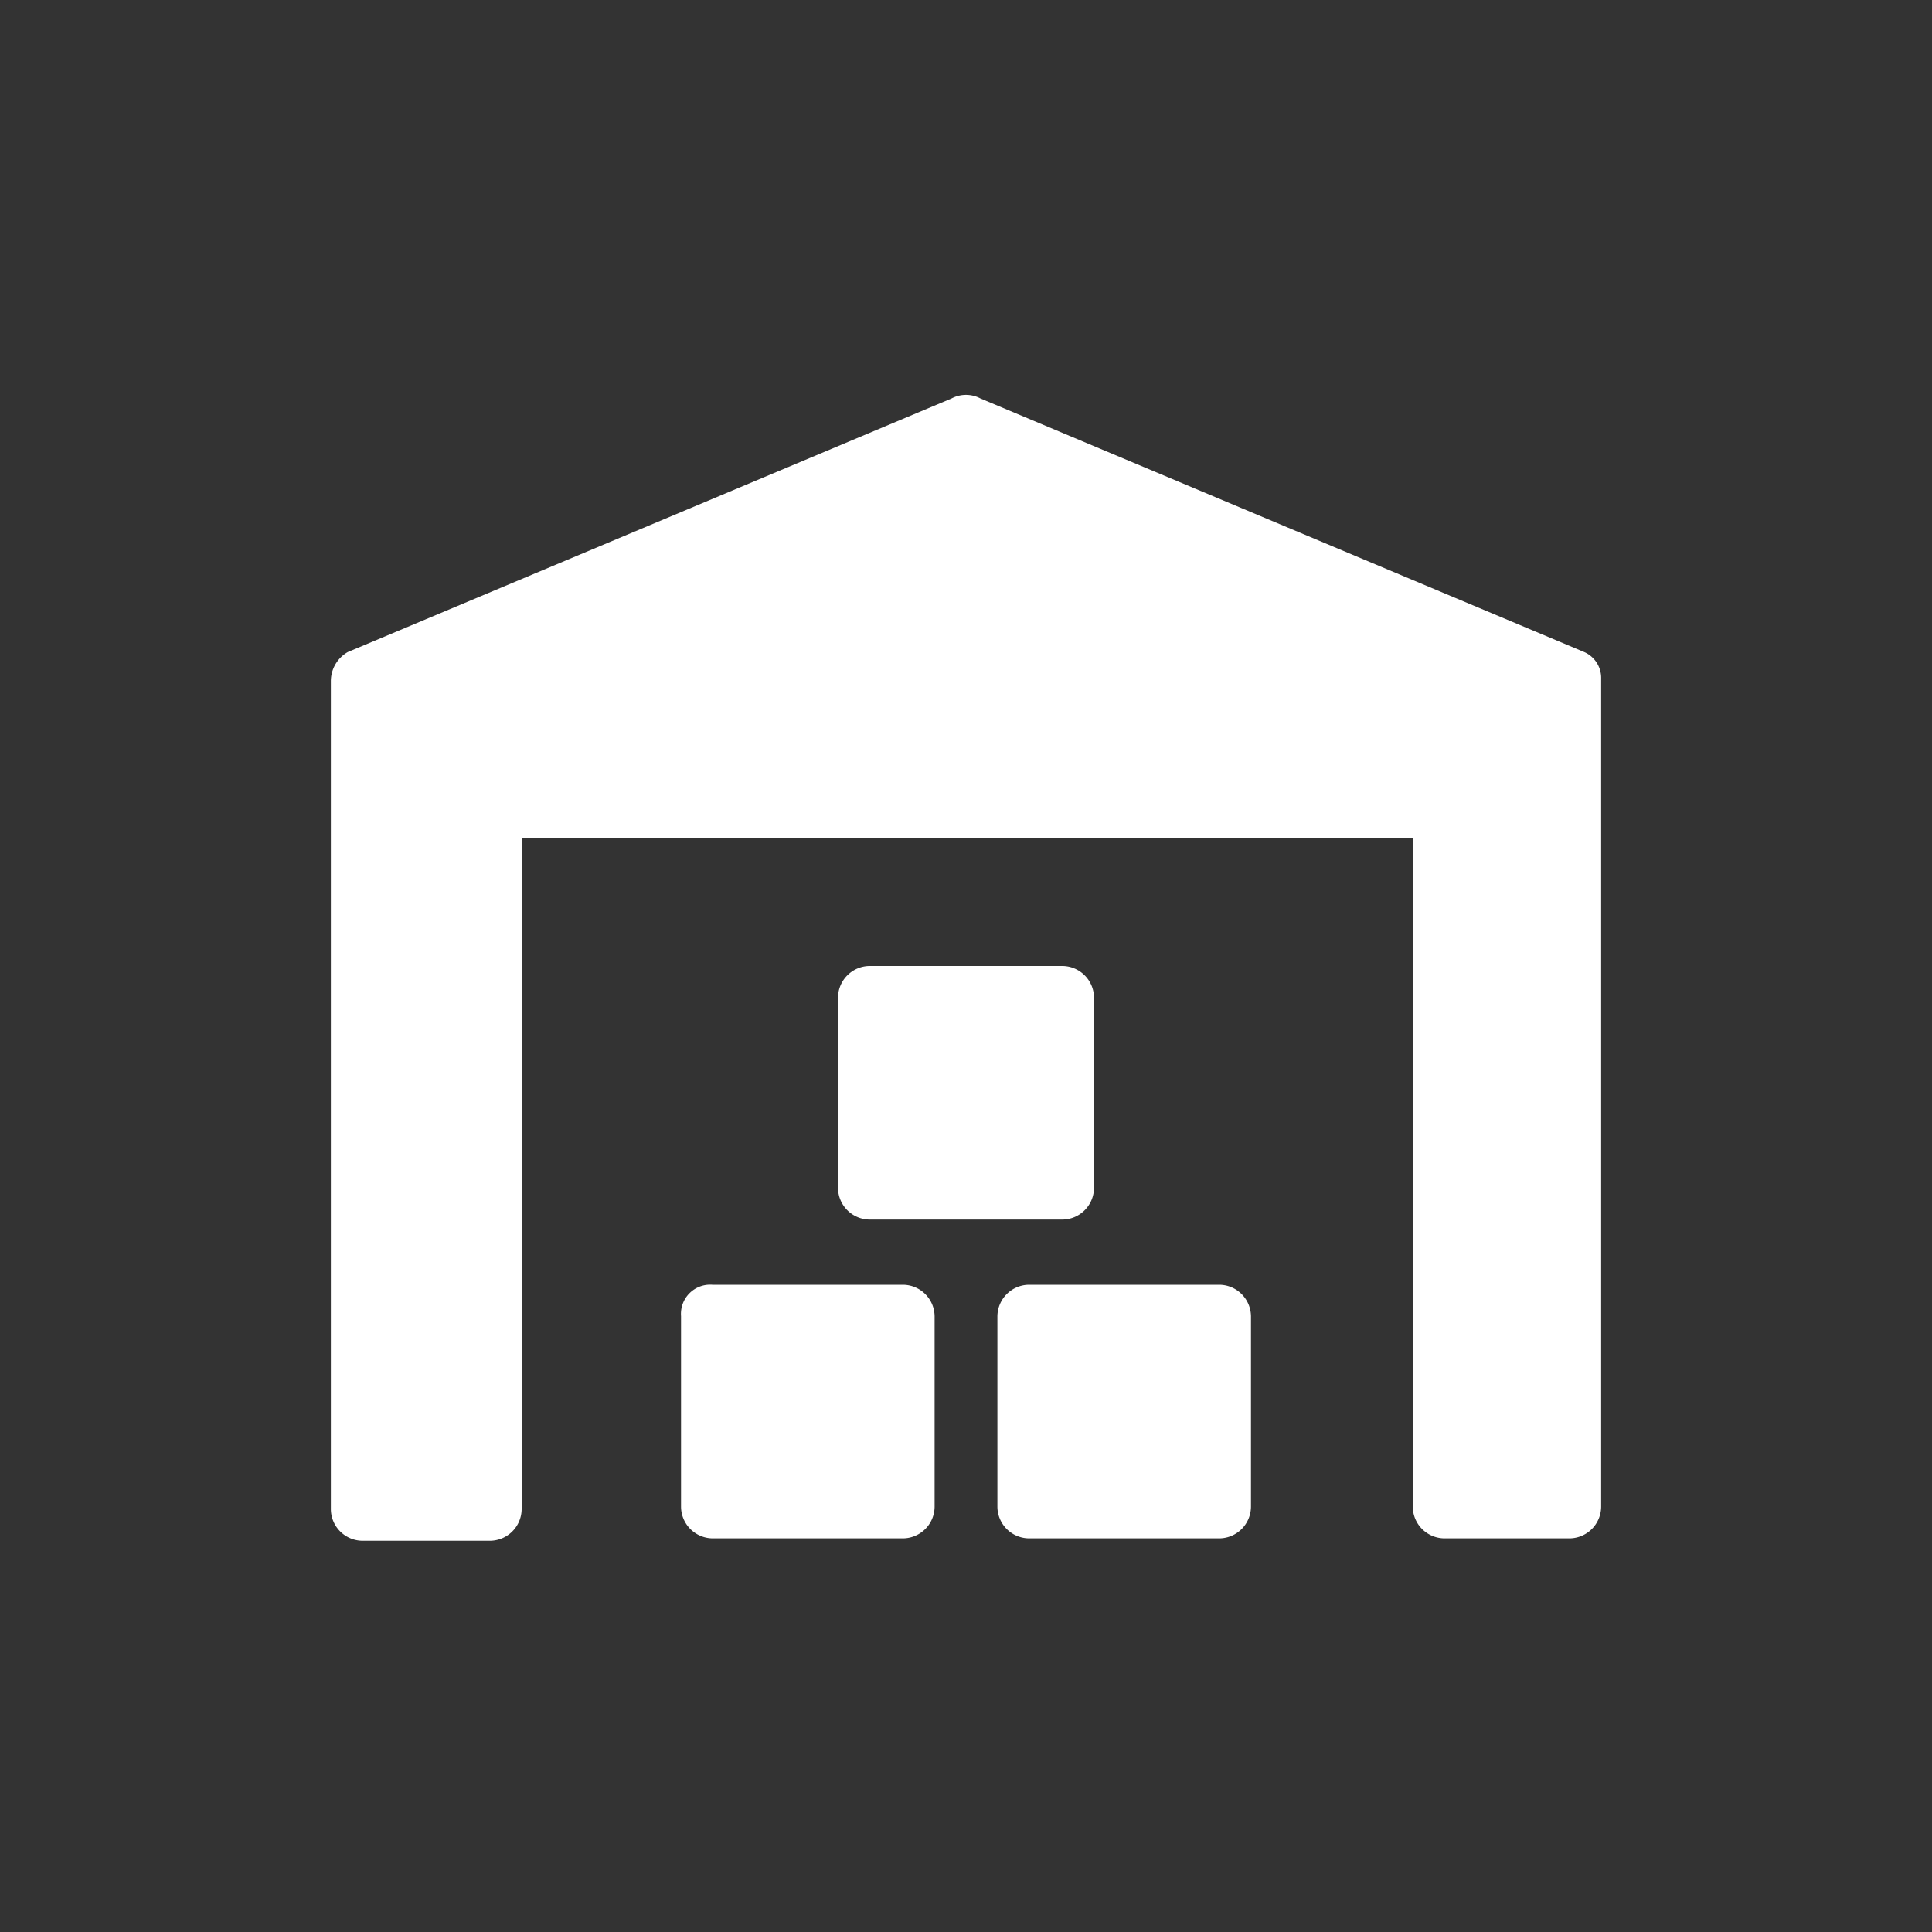 <?xml version="1.0" encoding="UTF-8"?> <svg xmlns="http://www.w3.org/2000/svg" id="Layer_1" data-name="Layer 1" viewBox="0 0 80 80"><rect x="0" y="0" width="80" height="80" fill="#333333" stroke="none"/><defs><style>.cls-1{fill:#fff;}</style></defs><path class="cls-1" d="M65.6,27l-25-10.5a1.28,1.28,0,0,0-1.2,0L14.4,27a1.39,1.39,0,0,0-.7,1.2V62.5A1.32,1.32,0,0,0,15,63.8h5.3a1.32,1.32,0,0,0,1.3-1.3V34.7H58.5V62.4a1.32,1.32,0,0,0,1.3,1.3H65a1.32,1.32,0,0,0,1.3-1.3V28.1A1.17,1.17,0,0,0,65.6,27Z"></path><path class="cls-1" d="M29.5,53.2h7.9a1.32,1.32,0,0,1,1.3,1.3v7.9a1.32,1.32,0,0,1-1.3,1.3H29.5a1.32,1.32,0,0,1-1.3-1.3V54.5A1.21,1.21,0,0,1,29.5,53.2Z"></path><path class="cls-1" d="M42.6,53.2h7.9a1.32,1.32,0,0,1,1.3,1.3v7.9a1.32,1.32,0,0,1-1.3,1.3H42.6a1.32,1.32,0,0,1-1.3-1.3V54.5A1.32,1.32,0,0,1,42.6,53.2Z"></path><path class="cls-1" d="M36,40h8a1.32,1.32,0,0,1,1.3,1.3v7.9A1.32,1.32,0,0,1,44,50.5H36a1.32,1.32,0,0,1-1.3-1.3V41.3A1.32,1.32,0,0,1,36,40Z"></path></svg> 